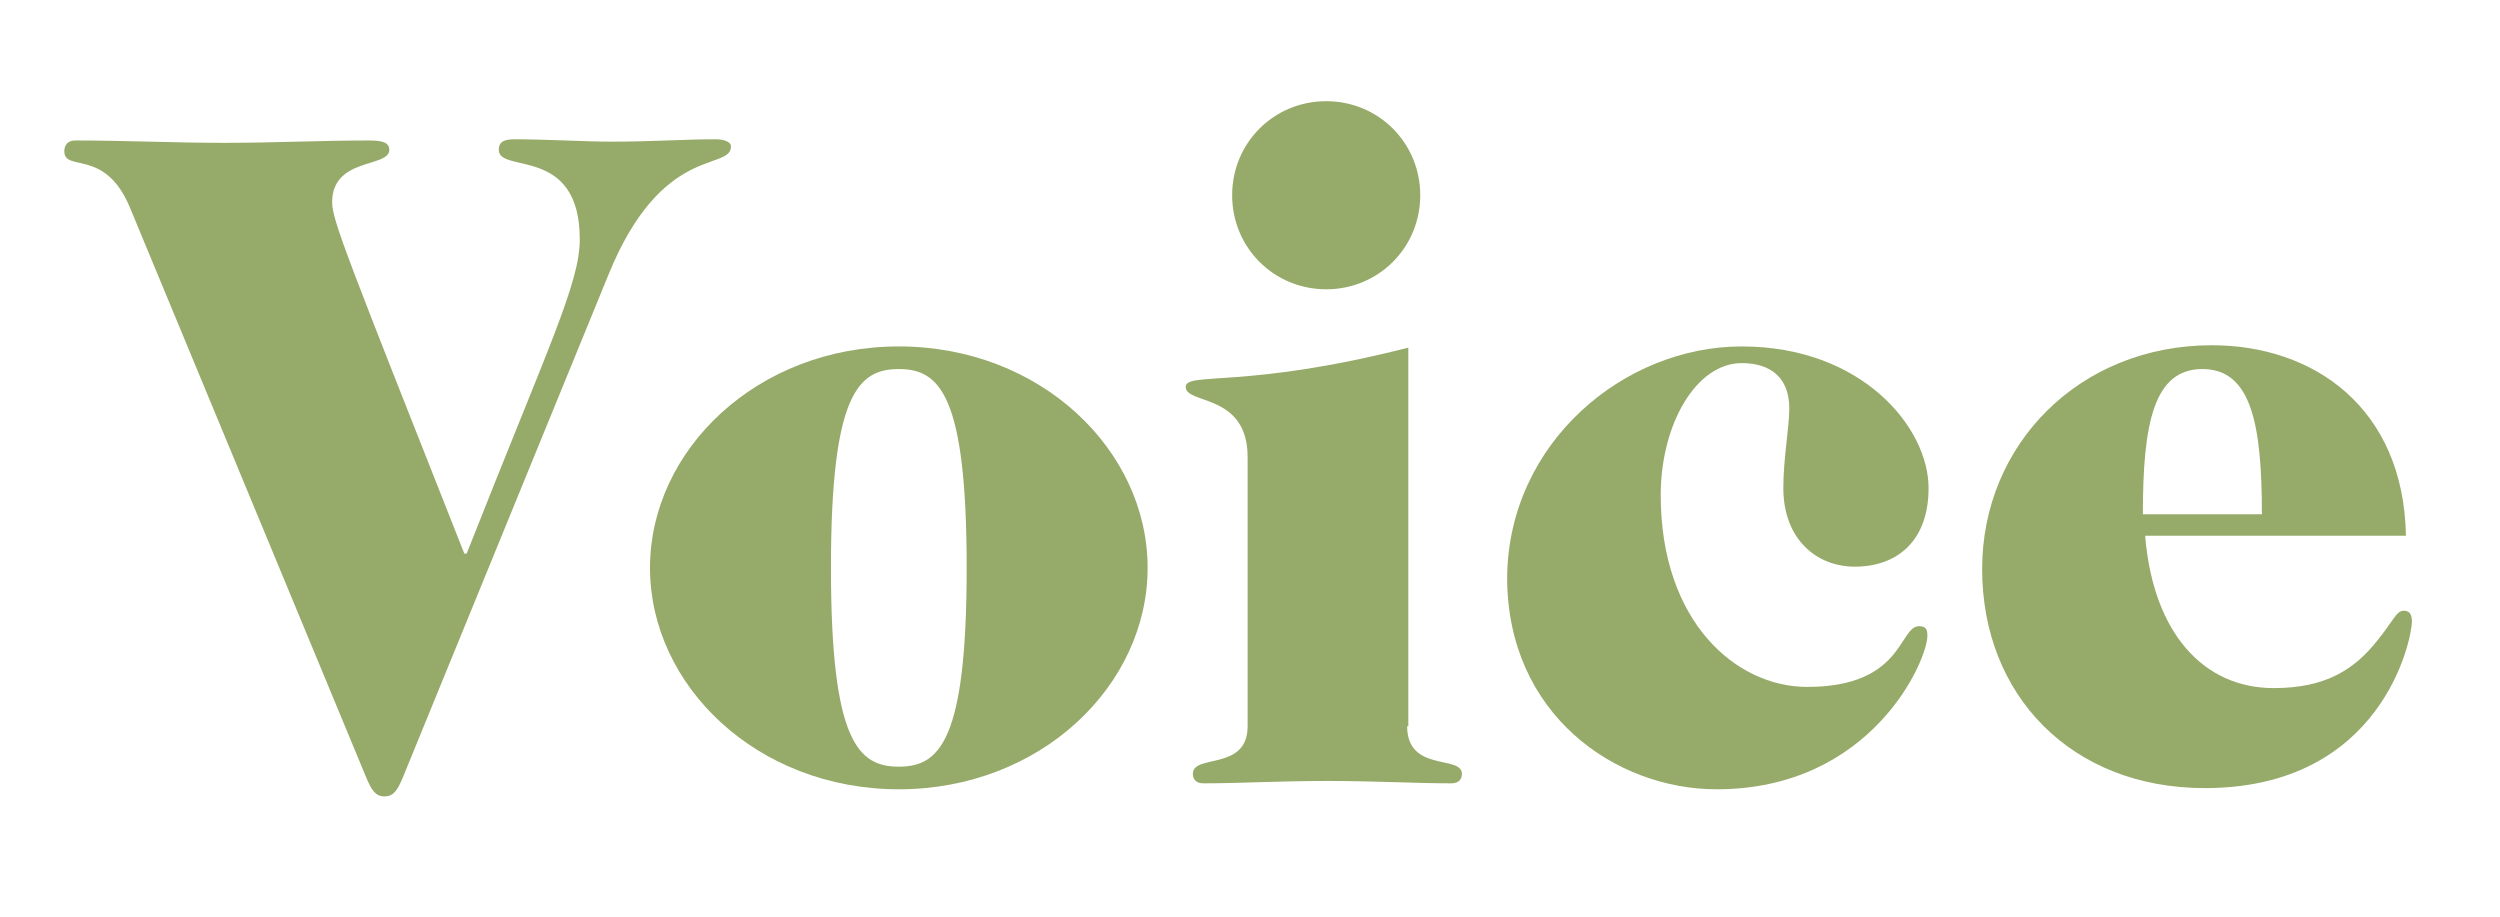 <?xml version="1.0" encoding="utf-8"?>
<!-- Generator: Adobe Illustrator 22.1.0, SVG Export Plug-In . SVG Version: 6.00 Build 0)  -->
<svg version="1.1" id="レイヤー_1" xmlns="http://www.w3.org/2000/svg" xmlns:xlink="http://www.w3.org/1999/xlink" x="0px"
	 y="0px" viewBox="0 0 210 77" style="enable-background:new 0 0 210 77;" xml:space="preserve">
<style type="text/css">
	.st0{fill:#96AA69;}
</style>
<g>
	<path class="st0" d="M33.8,65.4c-0.4,0.9-0.7,1.5-1.5,1.5s-1.1-0.6-1.5-1.5l-19.9-48c-2.1-5-5.5-2.9-5.5-4.7c0-0.5,0.3-0.9,0.9-0.9
		c4.2,0,8.4,0.2,12.6,0.2c4,0,8.1-0.2,12.1-0.2c1.2,0,1.7,0.2,1.7,0.8c0,1.5-4.8,0.6-4.8,4.4c0,1.5,1.3,4.7,11.1,29.5h0.2
		c6.9-17.5,9.5-22.7,9.5-26.4c0-7.9-6.8-5.5-6.8-7.5c0-0.6,0.3-0.9,1.3-0.9c2.8,0,6,0.2,8.1,0.2c3.6,0,6.1-0.2,8.8-0.2
		c0.7,0,1.3,0.2,1.3,0.6c0,2.1-5.8-0.3-10.3,10.8L33.8,65.4z"/>
	<path class="st0" d="M75.5,29.1c11.9,0,20.9,8.7,20.9,18.6s-9,18.6-20.9,18.6s-20.9-8.7-20.9-18.6S63.6,29.1,75.5,29.1z M75.5,64.4
		c3.4,0,5.7-2.1,5.7-16.7S78.9,31,75.5,31c-3.4,0-5.7,2.1-5.7,16.7S72.1,64.4,75.5,64.4z"/>
	<path class="st0" d="M118.2,61c0,3.9,4.6,2.4,4.6,4c0,0.4-0.2,0.8-0.9,0.8c-3,0-6.4-0.2-10.4-0.2c-4,0-7.4,0.2-10.4,0.2
		c-0.7,0-0.9-0.4-0.9-0.8c0-1.7,4.6-0.2,4.6-4V38.4c0-5.4-5.2-4.4-5.2-5.9c0-1.3,5,0.2,18.7-3.3V61z M111.4,8.5
		c4.4,0,7.9,3.5,7.9,7.9c0,4.4-3.5,7.9-7.9,7.9c-4.4,0-7.9-3.5-7.9-7.9C103.5,12,107,8.5,111.4,8.5z"/>
	<path class="st0" d="M146.3,29.1c10.1,0,15.7,6.8,15.7,11.9c0,4.5-2.7,6.6-6.2,6.6c-3.2,0-6-2.3-6-6.6c0-2.5,0.5-5.1,0.5-6.7
		c0-2.6-1.6-3.8-4-3.8c-3.8,0-6.8,5.1-6.8,11.1c0,10.6,6.3,16.1,12.3,16.1c8.1,0,7.7-5.1,9.4-5.1c0.6,0,0.7,0.3,0.7,0.8
		c0,2.1-4.7,12.9-17.7,12.9c-8.5,0-17.6-6.3-17.6-17.8C126.7,37.2,136.4,29.1,146.3,29.1z"/>
	<path class="st0" d="M180.2,45.1c0.7,8.1,4.9,12.7,10.8,12.7c4.4,0,6.8-1.6,8.7-4c1.3-1.6,1.6-2.5,2.2-2.5c0.5,0,0.7,0.3,0.7,0.9
		c0,1.5-2.5,14-17.4,14c-11.2,0-18.7-7.8-18.7-18.4c0-10.5,8.2-18.8,19.3-18.8c8.5,0,16.1,5.2,16.3,16H180.2z M190,43.2
		c0-7.6-0.9-12.2-5-12.2c-4.1,0-5,4.6-5,12.2H190z"/>
</g>
</svg>
